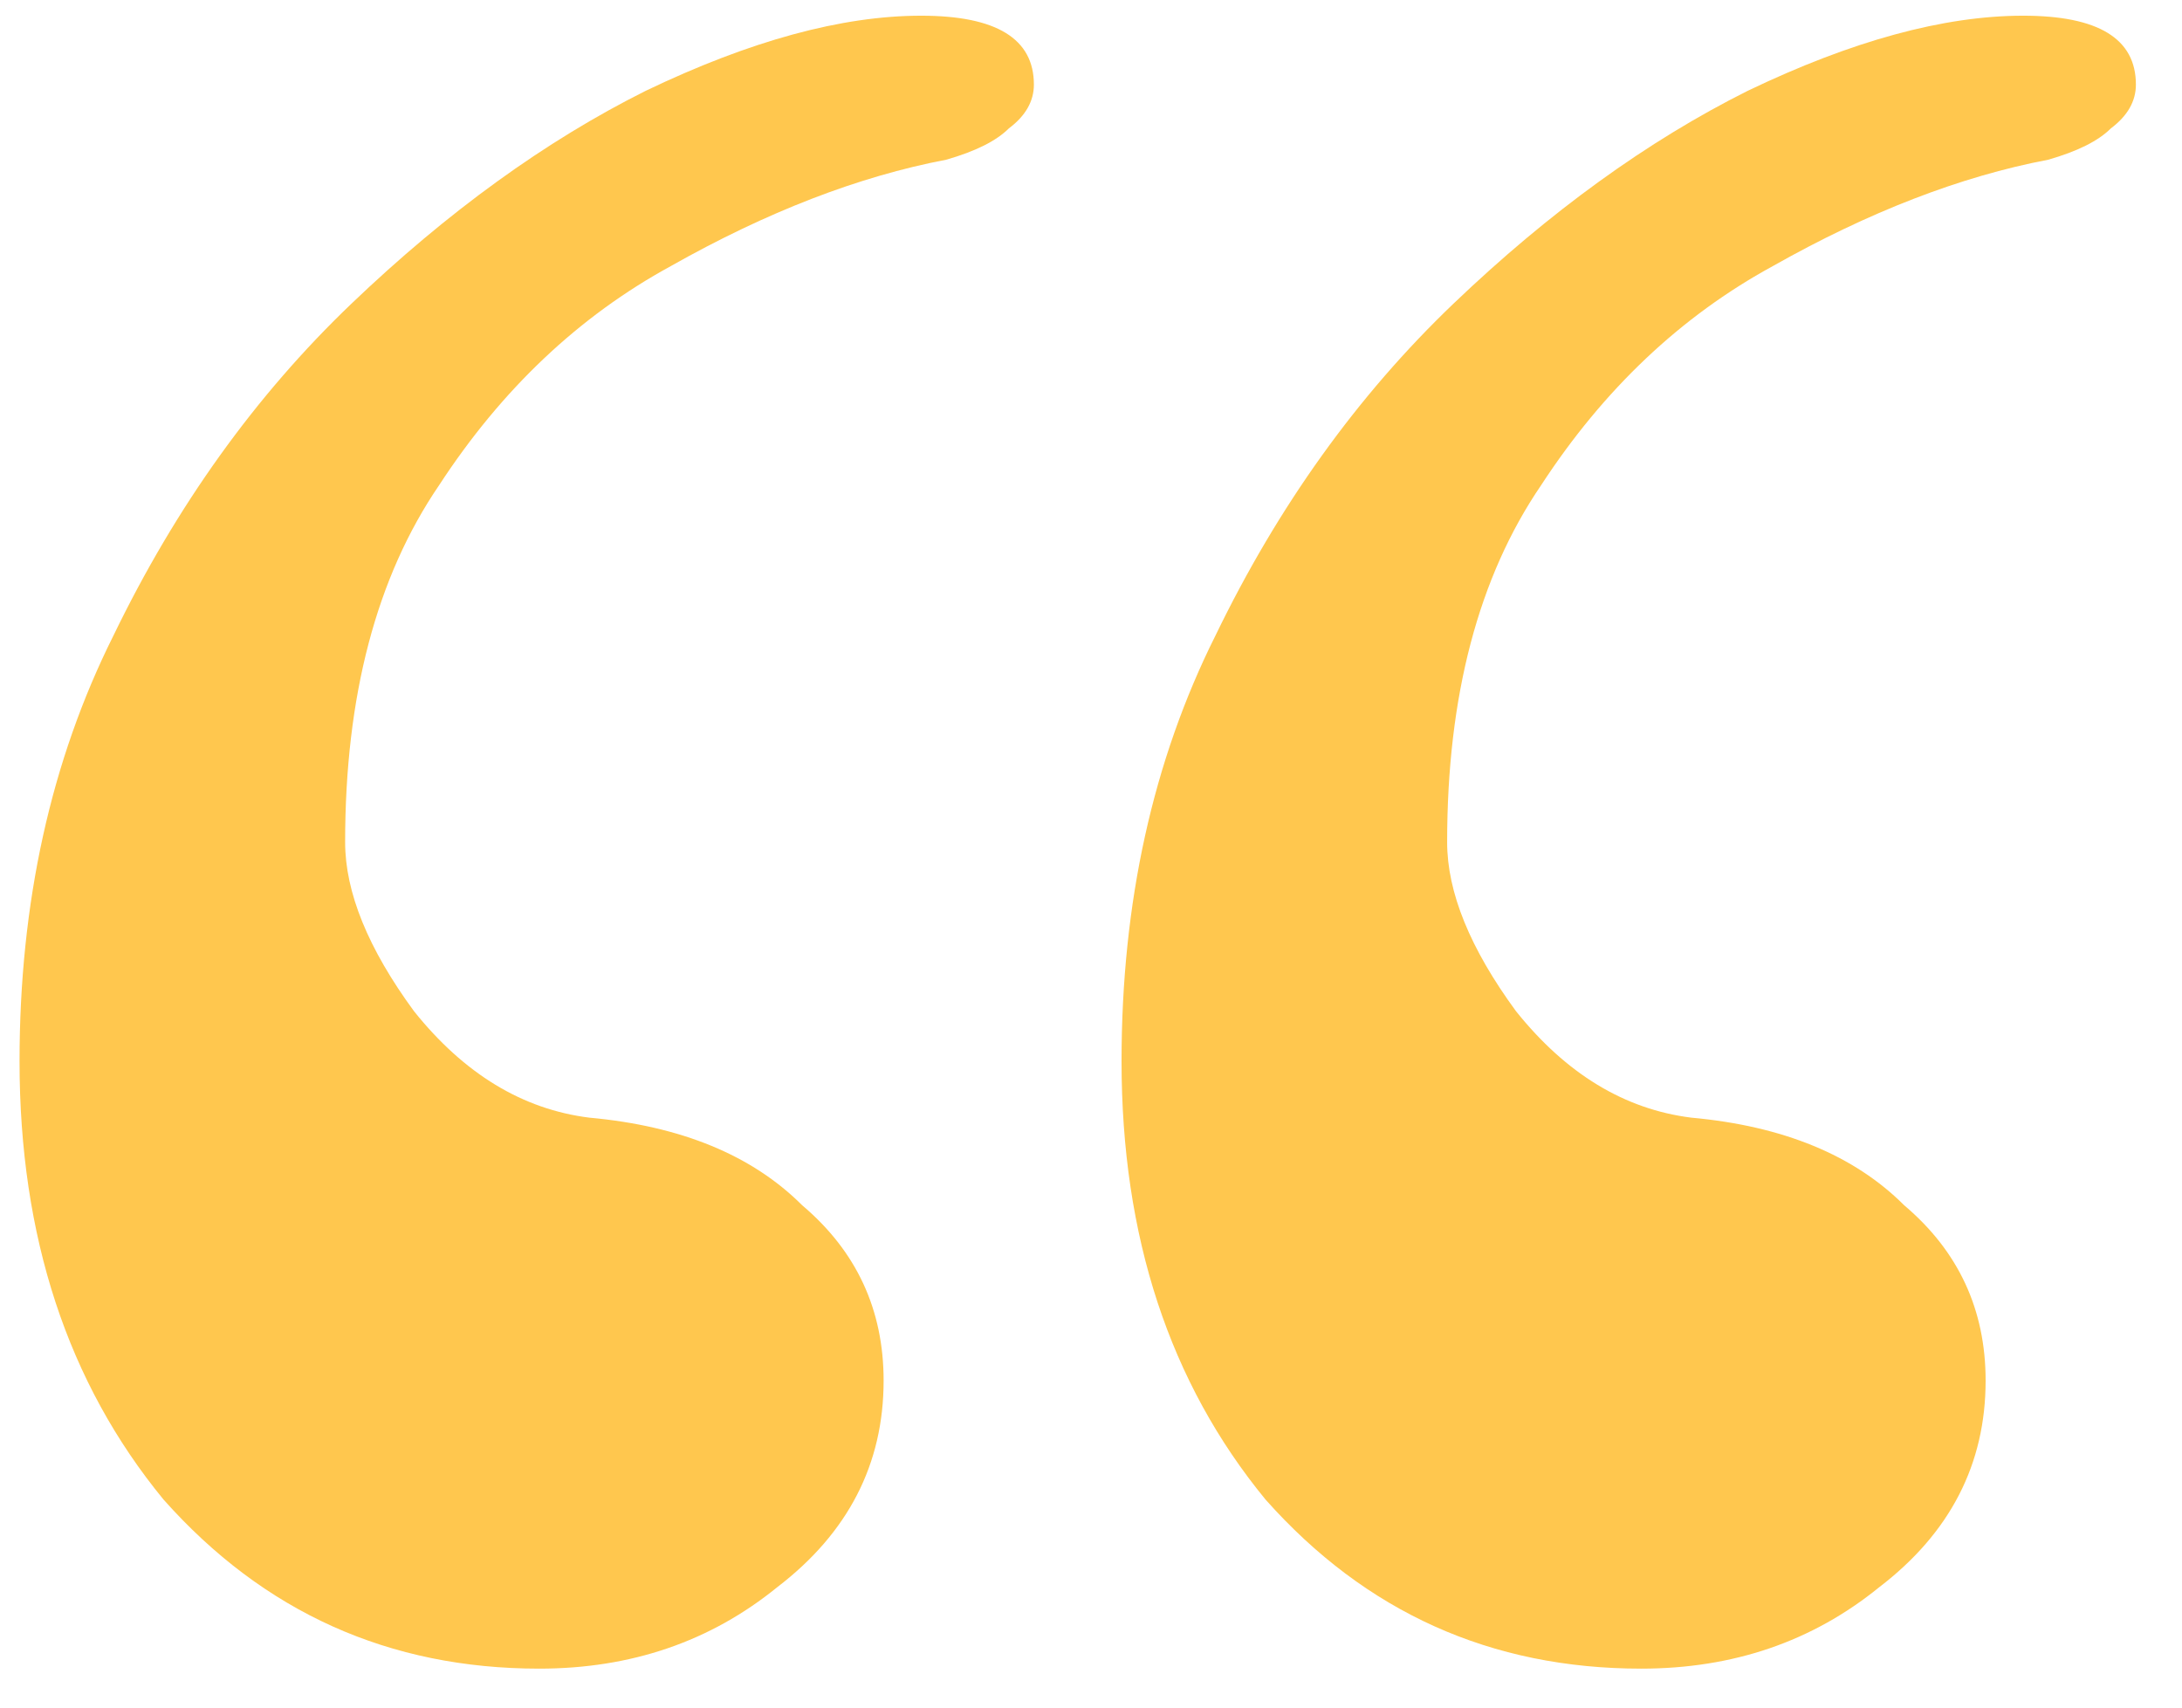 <svg width="46" height="36" viewBox="0 0 46 36" fill="none" xmlns="http://www.w3.org/2000/svg">
<path d="M42.652 0.331C44.236 0.331 45.028 0.815 45.028 1.783C45.028 2.135 44.852 2.443 44.5 2.707C44.236 2.971 43.796 3.191 43.18 3.367C41.332 3.719 39.396 4.467 37.372 5.611C35.436 6.667 33.808 8.207 32.488 10.231C31.168 12.167 30.508 14.675 30.508 17.755C30.508 18.811 30.992 19.999 31.96 21.319C33.016 22.639 34.248 23.387 35.656 23.563C37.592 23.739 39.088 24.355 40.144 25.411C41.288 26.379 41.86 27.611 41.86 29.107C41.86 30.867 41.112 32.319 39.616 33.463C38.208 34.607 36.536 35.179 34.6 35.179C31.432 35.179 28.792 33.991 26.68 31.615C24.656 29.151 23.644 26.071 23.644 22.375C23.644 19.031 24.304 16.039 25.624 13.399C26.944 10.671 28.616 8.339 30.64 6.403C32.664 4.467 34.732 2.971 36.844 1.915C39.044 0.859 40.98 0.331 42.652 0.331ZM19.42 0.331C21.004 0.331 21.796 0.815 21.796 1.783C21.796 2.135 21.62 2.443 21.268 2.707C21.004 2.971 20.564 3.191 19.948 3.367C18.1 3.719 16.164 4.467 14.14 5.611C12.204 6.667 10.576 8.207 9.256 10.231C7.936 12.167 7.276 14.675 7.276 17.755C7.276 18.811 7.76 19.999 8.728 21.319C9.784 22.639 11.016 23.387 12.424 23.563C14.36 23.739 15.856 24.355 16.912 25.411C18.056 26.379 18.628 27.611 18.628 29.107C18.628 30.867 17.88 32.319 16.384 33.463C14.976 34.607 13.304 35.179 11.368 35.179C8.2 35.179 5.56 33.991 3.448 31.615C1.424 29.151 0.412 26.071 0.412 22.375C0.412 19.031 1.072 16.039 2.392 13.399C3.712 10.671 5.384 8.339 7.408 6.403C9.432 4.467 11.5 2.971 13.612 1.915C15.812 0.859 17.748 0.331 19.42 0.331Z" fill="#FFC74E"/>
</svg>
